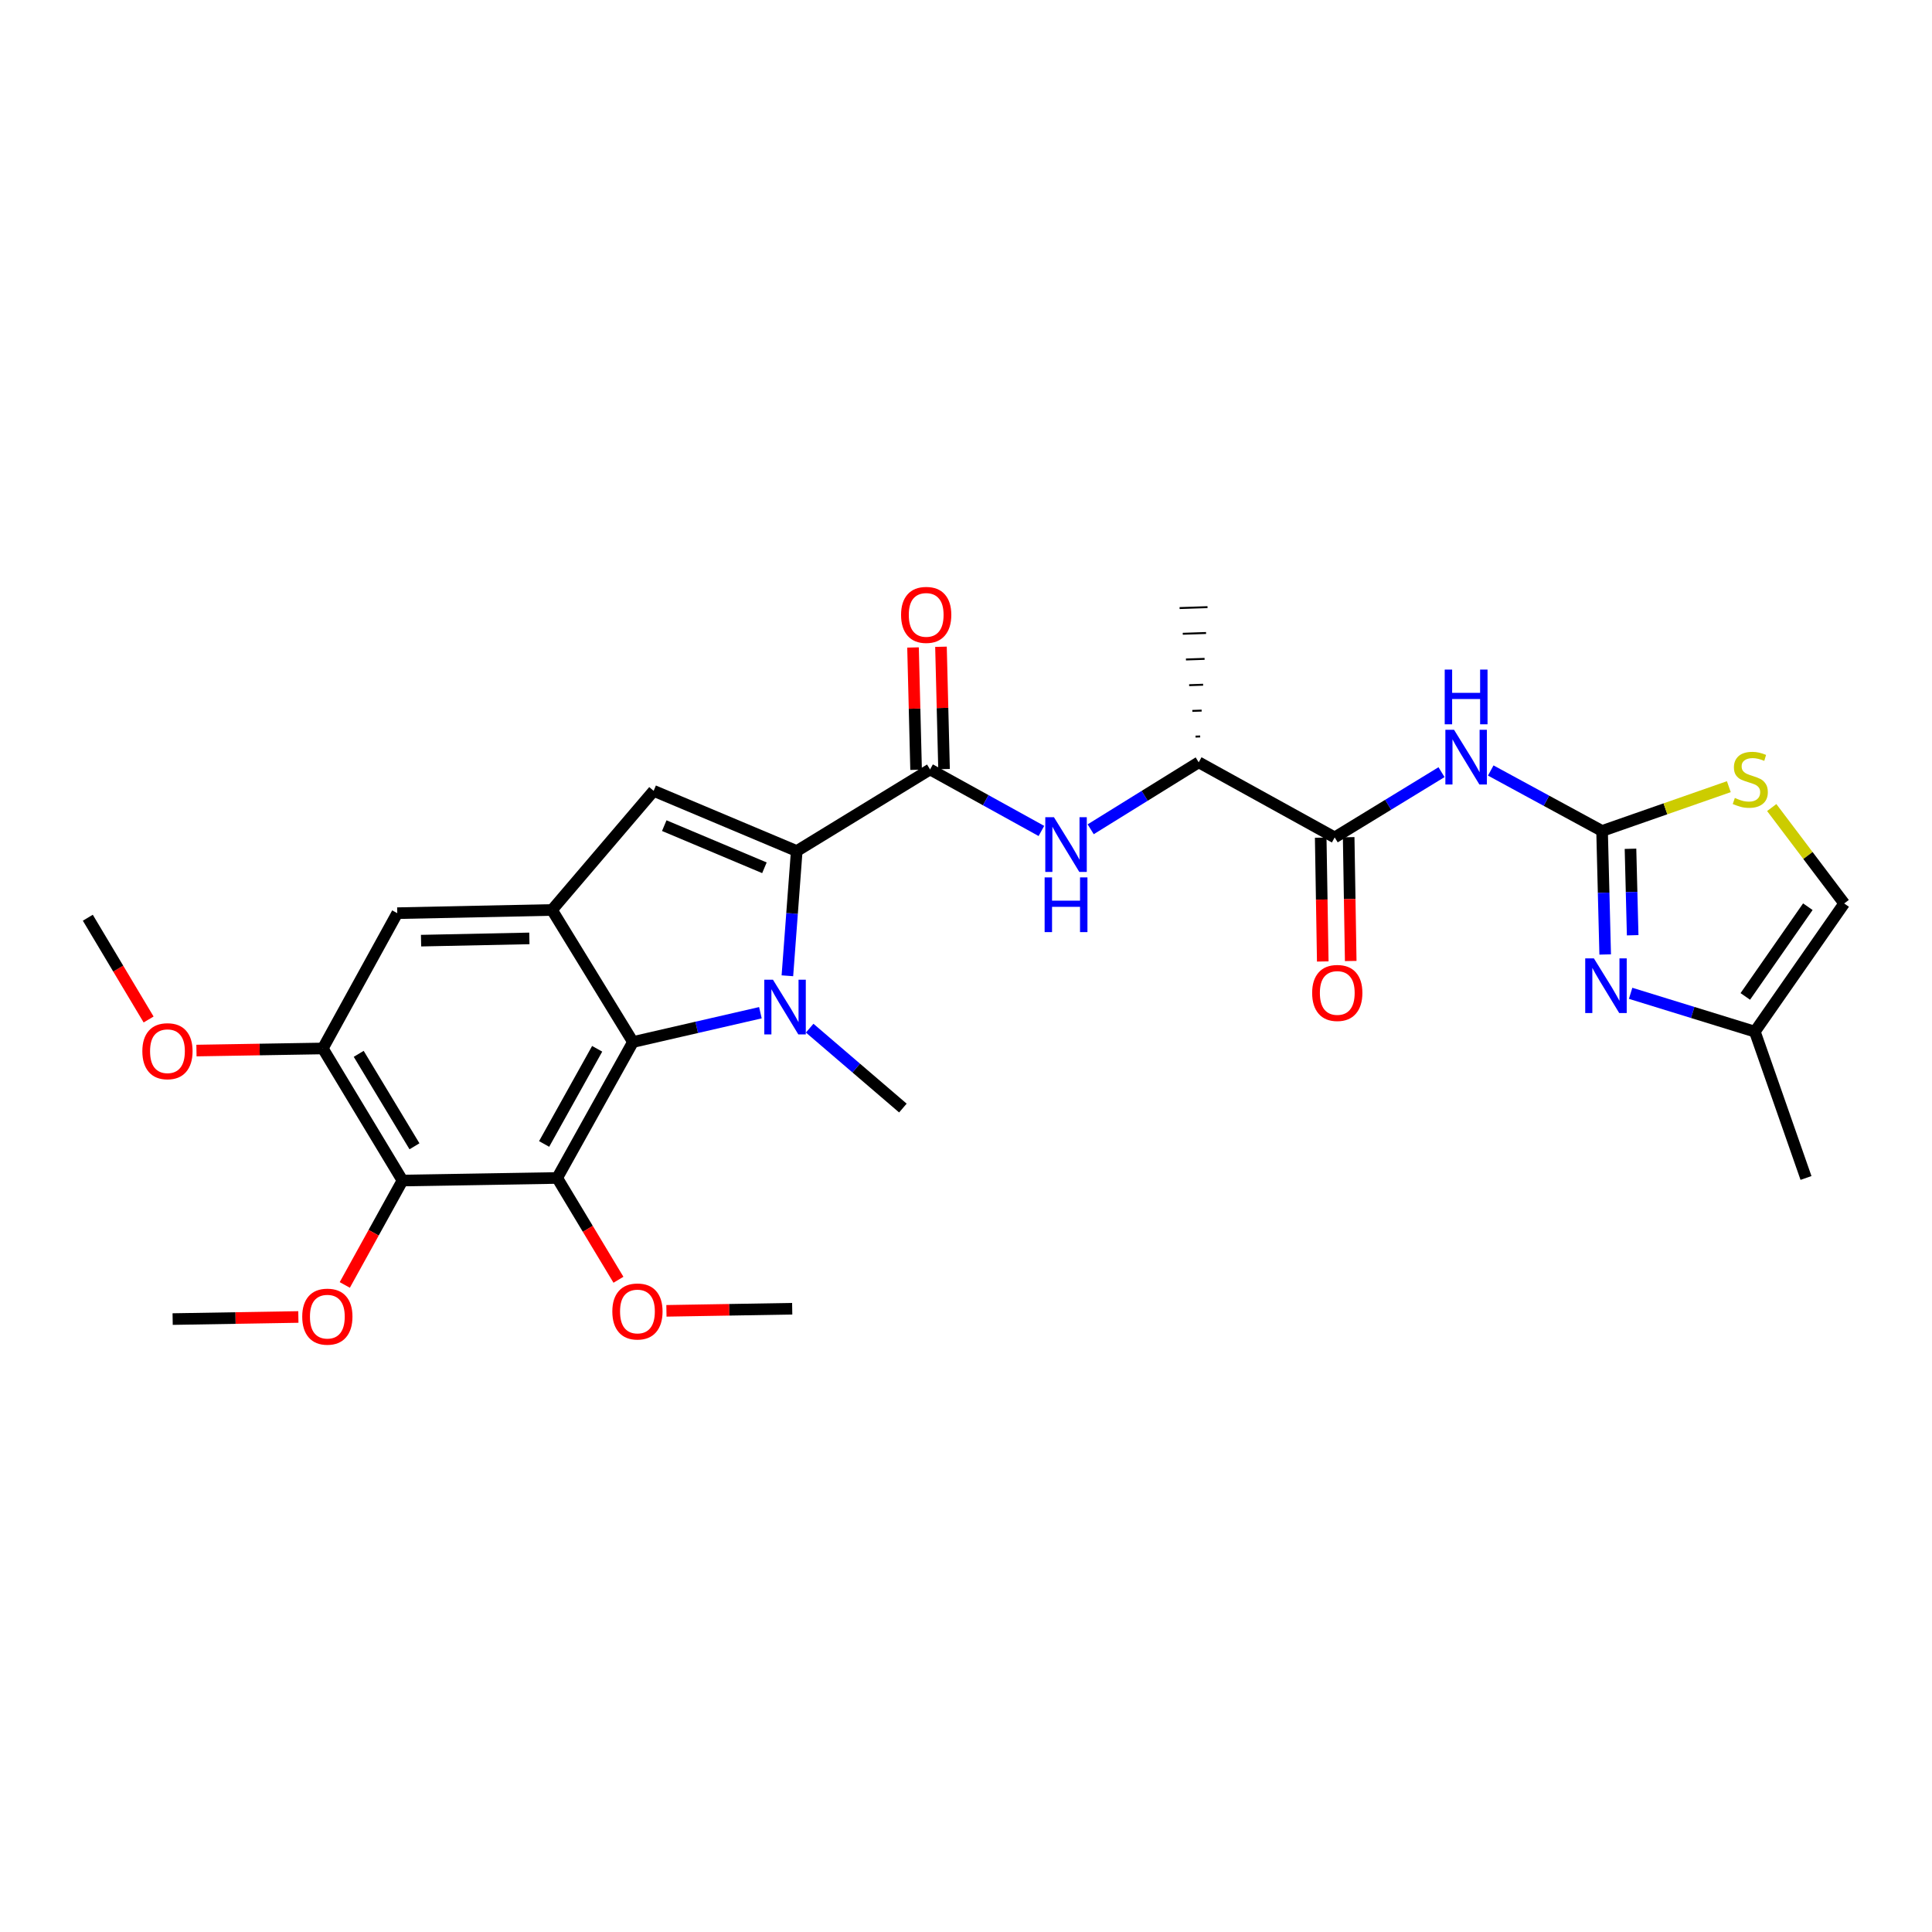 <?xml version='1.0' encoding='iso-8859-1'?>
<svg version='1.1' baseProfile='full'
              xmlns='http://www.w3.org/2000/svg'
                      xmlns:rdkit='http://www.rdkit.org/xml'
                      xmlns:xlink='http://www.w3.org/1999/xlink'
                  xml:space='preserve'
width='1000px' height='1000px' viewBox='0 0 1000 1000'>
<!-- END OF HEADER -->
<rect style='opacity:1.0;fill:#FFFFFF;stroke:none' width='1000' height='1000' x='0' y='0'> </rect>
<path class='bond-0' d='M 407.551,505.063 L 409.969,472.781' style='fill:none;fill-rule:evenodd;stroke:#0000FF;stroke-width:6px;stroke-linecap:butt;stroke-linejoin:miter;stroke-opacity:1' />
<path class='bond-0' d='M 409.969,472.781 L 412.386,440.499' style='fill:none;fill-rule:evenodd;stroke:#000000;stroke-width:6px;stroke-linecap:butt;stroke-linejoin:miter;stroke-opacity:1' />
<path class='bond-1' d='M 393.58,524.181 L 360.599,531.763' style='fill:none;fill-rule:evenodd;stroke:#0000FF;stroke-width:6px;stroke-linecap:butt;stroke-linejoin:miter;stroke-opacity:1' />
<path class='bond-1' d='M 360.599,531.763 L 327.618,539.346' style='fill:none;fill-rule:evenodd;stroke:#000000;stroke-width:6px;stroke-linecap:butt;stroke-linejoin:miter;stroke-opacity:1' />
<path class='bond-21' d='M 419.088,532.174 L 443.21,552.849' style='fill:none;fill-rule:evenodd;stroke:#0000FF;stroke-width:6px;stroke-linecap:butt;stroke-linejoin:miter;stroke-opacity:1' />
<path class='bond-21' d='M 443.21,552.849 L 467.333,573.525' style='fill:none;fill-rule:evenodd;stroke:#000000;stroke-width:6px;stroke-linecap:butt;stroke-linejoin:miter;stroke-opacity:1' />
<path class='bond-4' d='M 412.386,440.499 L 338.327,409.336' style='fill:none;fill-rule:evenodd;stroke:#000000;stroke-width:6px;stroke-linecap:butt;stroke-linejoin:miter;stroke-opacity:1' />
<path class='bond-4' d='M 395.664,449.164 L 343.823,427.35' style='fill:none;fill-rule:evenodd;stroke:#000000;stroke-width:6px;stroke-linecap:butt;stroke-linejoin:miter;stroke-opacity:1' />
<path class='bond-5' d='M 412.386,440.499 L 481.403,398.264' style='fill:none;fill-rule:evenodd;stroke:#000000;stroke-width:6px;stroke-linecap:butt;stroke-linejoin:miter;stroke-opacity:1' />
<path class='bond-2' d='M 327.618,539.346 L 288.398,609.714' style='fill:none;fill-rule:evenodd;stroke:#000000;stroke-width:6px;stroke-linecap:butt;stroke-linejoin:miter;stroke-opacity:1' />
<path class='bond-2' d='M 309.093,542.855 L 281.639,592.113' style='fill:none;fill-rule:evenodd;stroke:#000000;stroke-width:6px;stroke-linecap:butt;stroke-linejoin:miter;stroke-opacity:1' />
<path class='bond-6' d='M 327.618,539.346 L 285.712,470.996' style='fill:none;fill-rule:evenodd;stroke:#000000;stroke-width:6px;stroke-linecap:butt;stroke-linejoin:miter;stroke-opacity:1' />
<path class='bond-8' d='M 288.398,609.714 L 208.325,611.048' style='fill:none;fill-rule:evenodd;stroke:#000000;stroke-width:6px;stroke-linecap:butt;stroke-linejoin:miter;stroke-opacity:1' />
<path class='bond-20' d='M 288.398,609.714 L 304.254,636.059' style='fill:none;fill-rule:evenodd;stroke:#000000;stroke-width:6px;stroke-linecap:butt;stroke-linejoin:miter;stroke-opacity:1' />
<path class='bond-20' d='M 304.254,636.059 L 320.111,662.405' style='fill:none;fill-rule:evenodd;stroke:#FF0000;stroke-width:6px;stroke-linecap:butt;stroke-linejoin:miter;stroke-opacity:1' />
<path class='bond-3' d='M 829.231,430.103 L 800.418,414.456' style='fill:none;fill-rule:evenodd;stroke:#000000;stroke-width:6px;stroke-linecap:butt;stroke-linejoin:miter;stroke-opacity:1' />
<path class='bond-3' d='M 800.418,414.456 L 771.605,398.808' style='fill:none;fill-rule:evenodd;stroke:#0000FF;stroke-width:6px;stroke-linecap:butt;stroke-linejoin:miter;stroke-opacity:1' />
<path class='bond-9' d='M 829.231,430.103 L 830.036,462.07' style='fill:none;fill-rule:evenodd;stroke:#000000;stroke-width:6px;stroke-linecap:butt;stroke-linejoin:miter;stroke-opacity:1' />
<path class='bond-9' d='M 830.036,462.07 L 830.842,494.037' style='fill:none;fill-rule:evenodd;stroke:#0000FF;stroke-width:6px;stroke-linecap:butt;stroke-linejoin:miter;stroke-opacity:1' />
<path class='bond-9' d='M 843.94,439.329 L 844.504,461.706' style='fill:none;fill-rule:evenodd;stroke:#000000;stroke-width:6px;stroke-linecap:butt;stroke-linejoin:miter;stroke-opacity:1' />
<path class='bond-9' d='M 844.504,461.706 L 845.068,484.082' style='fill:none;fill-rule:evenodd;stroke:#0000FF;stroke-width:6px;stroke-linecap:butt;stroke-linejoin:miter;stroke-opacity:1' />
<path class='bond-12' d='M 829.231,430.103 L 862.035,418.642' style='fill:none;fill-rule:evenodd;stroke:#000000;stroke-width:6px;stroke-linecap:butt;stroke-linejoin:miter;stroke-opacity:1' />
<path class='bond-12' d='M 862.035,418.642 L 894.839,407.18' style='fill:none;fill-rule:evenodd;stroke:#CCCC00;stroke-width:6px;stroke-linecap:butt;stroke-linejoin:miter;stroke-opacity:1' />
<path class='bond-29' d='M 338.327,409.336 L 285.712,470.996' style='fill:none;fill-rule:evenodd;stroke:#000000;stroke-width:6px;stroke-linecap:butt;stroke-linejoin:miter;stroke-opacity:1' />
<path class='bond-11' d='M 481.403,398.264 L 510.216,414.183' style='fill:none;fill-rule:evenodd;stroke:#000000;stroke-width:6px;stroke-linecap:butt;stroke-linejoin:miter;stroke-opacity:1' />
<path class='bond-11' d='M 510.216,414.183 L 539.029,430.102' style='fill:none;fill-rule:evenodd;stroke:#0000FF;stroke-width:6px;stroke-linecap:butt;stroke-linejoin:miter;stroke-opacity:1' />
<path class='bond-18' d='M 488.637,398.083 L 487.842,366.424' style='fill:none;fill-rule:evenodd;stroke:#000000;stroke-width:6px;stroke-linecap:butt;stroke-linejoin:miter;stroke-opacity:1' />
<path class='bond-18' d='M 487.842,366.424 L 487.048,334.765' style='fill:none;fill-rule:evenodd;stroke:#FF0000;stroke-width:6px;stroke-linecap:butt;stroke-linejoin:miter;stroke-opacity:1' />
<path class='bond-18' d='M 474.169,398.446 L 473.374,366.787' style='fill:none;fill-rule:evenodd;stroke:#000000;stroke-width:6px;stroke-linecap:butt;stroke-linejoin:miter;stroke-opacity:1' />
<path class='bond-18' d='M 473.374,366.787 L 472.58,335.128' style='fill:none;fill-rule:evenodd;stroke:#FF0000;stroke-width:6px;stroke-linecap:butt;stroke-linejoin:miter;stroke-opacity:1' />
<path class='bond-14' d='M 285.712,470.996 L 205.624,472.66' style='fill:none;fill-rule:evenodd;stroke:#000000;stroke-width:6px;stroke-linecap:butt;stroke-linejoin:miter;stroke-opacity:1' />
<path class='bond-14' d='M 274,485.715 L 217.938,486.88' style='fill:none;fill-rule:evenodd;stroke:#000000;stroke-width:6px;stroke-linecap:butt;stroke-linejoin:miter;stroke-opacity:1' />
<path class='bond-7' d='M 746.13,399.667 L 718.482,416.558' style='fill:none;fill-rule:evenodd;stroke:#0000FF;stroke-width:6px;stroke-linecap:butt;stroke-linejoin:miter;stroke-opacity:1' />
<path class='bond-7' d='M 718.482,416.558 L 690.834,433.448' style='fill:none;fill-rule:evenodd;stroke:#000000;stroke-width:6px;stroke-linecap:butt;stroke-linejoin:miter;stroke-opacity:1' />
<path class='bond-22' d='M 208.325,611.048 L 193.392,638.067' style='fill:none;fill-rule:evenodd;stroke:#000000;stroke-width:6px;stroke-linecap:butt;stroke-linejoin:miter;stroke-opacity:1' />
<path class='bond-22' d='M 193.392,638.067 L 178.46,665.086' style='fill:none;fill-rule:evenodd;stroke:#FF0000;stroke-width:6px;stroke-linecap:butt;stroke-linejoin:miter;stroke-opacity:1' />
<path class='bond-30' d='M 208.325,611.048 L 167.087,542.682' style='fill:none;fill-rule:evenodd;stroke:#000000;stroke-width:6px;stroke-linecap:butt;stroke-linejoin:miter;stroke-opacity:1' />
<path class='bond-30' d='M 214.532,593.318 L 185.665,545.462' style='fill:none;fill-rule:evenodd;stroke:#000000;stroke-width:6px;stroke-linecap:butt;stroke-linejoin:miter;stroke-opacity:1' />
<path class='bond-15' d='M 844.005,514.136 L 876.156,524.055' style='fill:none;fill-rule:evenodd;stroke:#0000FF;stroke-width:6px;stroke-linecap:butt;stroke-linejoin:miter;stroke-opacity:1' />
<path class='bond-15' d='M 876.156,524.055 L 908.306,533.975' style='fill:none;fill-rule:evenodd;stroke:#000000;stroke-width:6px;stroke-linecap:butt;stroke-linejoin:miter;stroke-opacity:1' />
<path class='bond-10' d='M 690.834,433.448 L 620.45,394.574' style='fill:none;fill-rule:evenodd;stroke:#000000;stroke-width:6px;stroke-linecap:butt;stroke-linejoin:miter;stroke-opacity:1' />
<path class='bond-19' d='M 683.599,433.568 L 684.131,465.612' style='fill:none;fill-rule:evenodd;stroke:#000000;stroke-width:6px;stroke-linecap:butt;stroke-linejoin:miter;stroke-opacity:1' />
<path class='bond-19' d='M 684.131,465.612 L 684.663,497.656' style='fill:none;fill-rule:evenodd;stroke:#FF0000;stroke-width:6px;stroke-linecap:butt;stroke-linejoin:miter;stroke-opacity:1' />
<path class='bond-19' d='M 698.07,433.328 L 698.601,465.372' style='fill:none;fill-rule:evenodd;stroke:#000000;stroke-width:6px;stroke-linecap:butt;stroke-linejoin:miter;stroke-opacity:1' />
<path class='bond-19' d='M 698.601,465.372 L 699.133,497.416' style='fill:none;fill-rule:evenodd;stroke:#FF0000;stroke-width:6px;stroke-linecap:butt;stroke-linejoin:miter;stroke-opacity:1' />
<path class='bond-17' d='M 564.539,429.236 L 592.495,411.905' style='fill:none;fill-rule:evenodd;stroke:#0000FF;stroke-width:6px;stroke-linecap:butt;stroke-linejoin:miter;stroke-opacity:1' />
<path class='bond-17' d='M 592.495,411.905 L 620.45,394.574' style='fill:none;fill-rule:evenodd;stroke:#000000;stroke-width:6px;stroke-linecap:butt;stroke-linejoin:miter;stroke-opacity:1' />
<path class='bond-16' d='M 917.046,417.986 L 935.796,442.806' style='fill:none;fill-rule:evenodd;stroke:#CCCC00;stroke-width:6px;stroke-linecap:butt;stroke-linejoin:miter;stroke-opacity:1' />
<path class='bond-16' d='M 935.796,442.806 L 954.545,467.627' style='fill:none;fill-rule:evenodd;stroke:#000000;stroke-width:6px;stroke-linecap:butt;stroke-linejoin:miter;stroke-opacity:1' />
<path class='bond-13' d='M 167.087,542.682 L 205.624,472.66' style='fill:none;fill-rule:evenodd;stroke:#000000;stroke-width:6px;stroke-linecap:butt;stroke-linejoin:miter;stroke-opacity:1' />
<path class='bond-23' d='M 167.087,542.682 L 134.387,543.225' style='fill:none;fill-rule:evenodd;stroke:#000000;stroke-width:6px;stroke-linecap:butt;stroke-linejoin:miter;stroke-opacity:1' />
<path class='bond-23' d='M 134.387,543.225 L 101.687,543.768' style='fill:none;fill-rule:evenodd;stroke:#FF0000;stroke-width:6px;stroke-linecap:butt;stroke-linejoin:miter;stroke-opacity:1' />
<path class='bond-24' d='M 908.306,533.975 L 934.783,609.714' style='fill:none;fill-rule:evenodd;stroke:#000000;stroke-width:6px;stroke-linecap:butt;stroke-linejoin:miter;stroke-opacity:1' />
<path class='bond-31' d='M 908.306,533.975 L 954.545,467.627' style='fill:none;fill-rule:evenodd;stroke:#000000;stroke-width:6px;stroke-linecap:butt;stroke-linejoin:miter;stroke-opacity:1' />
<path class='bond-31' d='M 903.369,515.748 L 935.736,469.304' style='fill:none;fill-rule:evenodd;stroke:#000000;stroke-width:6px;stroke-linecap:butt;stroke-linejoin:miter;stroke-opacity:1' />
<path class='bond-25' d='M 621.211,381.187 L 618.8,381.267' style='fill:none;fill-rule:evenodd;stroke:#000000;stroke-width:1.0px;stroke-linecap:butt;stroke-linejoin:miter;stroke-opacity:1' />
<path class='bond-25' d='M 621.971,367.8 L 617.15,367.961' style='fill:none;fill-rule:evenodd;stroke:#000000;stroke-width:1.0px;stroke-linecap:butt;stroke-linejoin:miter;stroke-opacity:1' />
<path class='bond-25' d='M 622.732,354.413 L 615.5,354.654' style='fill:none;fill-rule:evenodd;stroke:#000000;stroke-width:1.0px;stroke-linecap:butt;stroke-linejoin:miter;stroke-opacity:1' />
<path class='bond-25' d='M 623.492,341.026 L 613.849,341.347' style='fill:none;fill-rule:evenodd;stroke:#000000;stroke-width:1.0px;stroke-linecap:butt;stroke-linejoin:miter;stroke-opacity:1' />
<path class='bond-25' d='M 624.253,327.639 L 612.199,328.041' style='fill:none;fill-rule:evenodd;stroke:#000000;stroke-width:1.0px;stroke-linecap:butt;stroke-linejoin:miter;stroke-opacity:1' />
<path class='bond-25' d='M 625.013,314.252 L 610.549,314.734' style='fill:none;fill-rule:evenodd;stroke:#000000;stroke-width:1.0px;stroke-linecap:butt;stroke-linejoin:miter;stroke-opacity:1' />
<path class='bond-26' d='M 344.944,678.488 L 377.495,677.942' style='fill:none;fill-rule:evenodd;stroke:#FF0000;stroke-width:6px;stroke-linecap:butt;stroke-linejoin:miter;stroke-opacity:1' />
<path class='bond-26' d='M 377.495,677.942 L 410.046,677.396' style='fill:none;fill-rule:evenodd;stroke:#000000;stroke-width:6px;stroke-linecap:butt;stroke-linejoin:miter;stroke-opacity:1' />
<path class='bond-27' d='M 154.433,681.666 L 121.897,682.209' style='fill:none;fill-rule:evenodd;stroke:#FF0000;stroke-width:6px;stroke-linecap:butt;stroke-linejoin:miter;stroke-opacity:1' />
<path class='bond-27' d='M 121.897,682.209 L 89.362,682.751' style='fill:none;fill-rule:evenodd;stroke:#000000;stroke-width:6px;stroke-linecap:butt;stroke-linejoin:miter;stroke-opacity:1' />
<path class='bond-28' d='M 76.921,527.688 L 61.188,501.352' style='fill:none;fill-rule:evenodd;stroke:#FF0000;stroke-width:6px;stroke-linecap:butt;stroke-linejoin:miter;stroke-opacity:1' />
<path class='bond-28' d='M 61.188,501.352 L 45.455,475.016' style='fill:none;fill-rule:evenodd;stroke:#000000;stroke-width:6px;stroke-linecap:butt;stroke-linejoin:miter;stroke-opacity:1' />
<path  class='atom-0' d='M 400.08 507.087
L 409.36 522.087
Q 410.28 523.567, 411.76 526.247
Q 413.24 528.927, 413.32 529.087
L 413.32 507.087
L 417.08 507.087
L 417.08 535.407
L 413.2 535.407
L 403.24 519.007
Q 402.08 517.087, 400.84 514.887
Q 399.64 512.687, 399.28 512.007
L 399.28 535.407
L 395.6 535.407
L 395.6 507.087
L 400.08 507.087
' fill='#0000FF'/>
<path  class='atom-8' d='M 752.603 377.728
L 761.883 392.728
Q 762.803 394.208, 764.283 396.888
Q 765.763 399.568, 765.843 399.728
L 765.843 377.728
L 769.603 377.728
L 769.603 406.048
L 765.723 406.048
L 755.763 389.648
Q 754.603 387.728, 753.363 385.528
Q 752.163 383.328, 751.803 382.648
L 751.803 406.048
L 748.123 406.048
L 748.123 377.728
L 752.603 377.728
' fill='#0000FF'/>
<path  class='atom-8' d='M 747.783 346.576
L 751.623 346.576
L 751.623 358.616
L 766.103 358.616
L 766.103 346.576
L 769.943 346.576
L 769.943 374.896
L 766.103 374.896
L 766.103 361.816
L 751.623 361.816
L 751.623 374.896
L 747.783 374.896
L 747.783 346.576
' fill='#0000FF'/>
<path  class='atom-10' d='M 824.989 496.04
L 834.269 511.04
Q 835.189 512.52, 836.669 515.2
Q 838.149 517.88, 838.229 518.04
L 838.229 496.04
L 841.989 496.04
L 841.989 524.36
L 838.109 524.36
L 828.149 507.96
Q 826.989 506.04, 825.749 503.84
Q 824.549 501.64, 824.189 500.96
L 824.189 524.36
L 820.509 524.36
L 820.509 496.04
L 824.989 496.04
' fill='#0000FF'/>
<path  class='atom-12' d='M 545.519 422.987
L 554.799 437.987
Q 555.719 439.467, 557.199 442.147
Q 558.679 444.827, 558.759 444.987
L 558.759 422.987
L 562.519 422.987
L 562.519 451.307
L 558.639 451.307
L 548.679 434.907
Q 547.519 432.987, 546.279 430.787
Q 545.079 428.587, 544.719 427.907
L 544.719 451.307
L 541.039 451.307
L 541.039 422.987
L 545.519 422.987
' fill='#0000FF'/>
<path  class='atom-12' d='M 540.699 454.139
L 544.539 454.139
L 544.539 466.179
L 559.019 466.179
L 559.019 454.139
L 562.859 454.139
L 562.859 482.459
L 559.019 482.459
L 559.019 469.379
L 544.539 469.379
L 544.539 482.459
L 540.699 482.459
L 540.699 454.139
' fill='#0000FF'/>
<path  class='atom-13' d='M 897.95 413.017
Q 898.27 413.137, 899.59 413.697
Q 900.91 414.257, 902.35 414.617
Q 903.83 414.937, 905.27 414.937
Q 907.95 414.937, 909.51 413.657
Q 911.07 412.337, 911.07 410.057
Q 911.07 408.497, 910.27 407.537
Q 909.51 406.577, 908.31 406.057
Q 907.11 405.537, 905.11 404.937
Q 902.59 404.177, 901.07 403.457
Q 899.59 402.737, 898.51 401.217
Q 897.47 399.697, 897.47 397.137
Q 897.47 393.577, 899.87 391.377
Q 902.31 389.177, 907.11 389.177
Q 910.39 389.177, 914.11 390.737
L 913.19 393.817
Q 909.79 392.417, 907.23 392.417
Q 904.47 392.417, 902.95 393.577
Q 901.43 394.697, 901.47 396.657
Q 901.47 398.177, 902.23 399.097
Q 903.03 400.017, 904.15 400.537
Q 905.31 401.057, 907.23 401.657
Q 909.79 402.457, 911.31 403.257
Q 912.83 404.057, 913.91 405.697
Q 915.03 407.297, 915.03 410.057
Q 915.03 413.977, 912.39 416.097
Q 909.79 418.177, 905.43 418.177
Q 902.91 418.177, 900.99 417.617
Q 899.11 417.097, 896.87 416.177
L 897.95 413.017
' fill='#CCCC00'/>
<path  class='atom-19' d='M 466.393 318.264
Q 466.393 311.464, 469.753 307.664
Q 473.113 303.864, 479.393 303.864
Q 485.673 303.864, 489.033 307.664
Q 492.393 311.464, 492.393 318.264
Q 492.393 325.144, 488.993 329.064
Q 485.593 332.944, 479.393 332.944
Q 473.153 332.944, 469.753 329.064
Q 466.393 325.184, 466.393 318.264
M 479.393 329.744
Q 483.713 329.744, 486.033 326.864
Q 488.393 323.944, 488.393 318.264
Q 488.393 312.704, 486.033 309.904
Q 483.713 307.064, 479.393 307.064
Q 475.073 307.064, 472.713 309.864
Q 470.393 312.664, 470.393 318.264
Q 470.393 323.984, 472.713 326.864
Q 475.073 329.744, 479.393 329.744
' fill='#FF0000'/>
<path  class='atom-20' d='M 679.169 513.946
Q 679.169 507.146, 682.529 503.346
Q 685.889 499.546, 692.169 499.546
Q 698.449 499.546, 701.809 503.346
Q 705.169 507.146, 705.169 513.946
Q 705.169 520.826, 701.769 524.746
Q 698.369 528.626, 692.169 528.626
Q 685.929 528.626, 682.529 524.746
Q 679.169 520.866, 679.169 513.946
M 692.169 525.426
Q 696.489 525.426, 698.809 522.546
Q 701.169 519.626, 701.169 513.946
Q 701.169 508.386, 698.809 505.586
Q 696.489 502.746, 692.169 502.746
Q 687.849 502.746, 685.489 505.546
Q 683.169 508.346, 683.169 513.946
Q 683.169 519.666, 685.489 522.546
Q 687.849 525.426, 692.169 525.426
' fill='#FF0000'/>
<path  class='atom-21' d='M 316.941 678.819
Q 316.941 672.019, 320.301 668.219
Q 323.661 664.419, 329.941 664.419
Q 336.221 664.419, 339.581 668.219
Q 342.941 672.019, 342.941 678.819
Q 342.941 685.699, 339.541 689.619
Q 336.141 693.499, 329.941 693.499
Q 323.701 693.499, 320.301 689.619
Q 316.941 685.739, 316.941 678.819
M 329.941 690.299
Q 334.261 690.299, 336.581 687.419
Q 338.941 684.499, 338.941 678.819
Q 338.941 673.259, 336.581 670.459
Q 334.261 667.619, 329.941 667.619
Q 325.621 667.619, 323.261 670.419
Q 320.941 673.219, 320.941 678.819
Q 320.941 684.539, 323.261 687.419
Q 325.621 690.299, 329.941 690.299
' fill='#FF0000'/>
<path  class='atom-23' d='M 156.435 681.496
Q 156.435 674.696, 159.795 670.896
Q 163.155 667.096, 169.435 667.096
Q 175.715 667.096, 179.075 670.896
Q 182.435 674.696, 182.435 681.496
Q 182.435 688.376, 179.035 692.296
Q 175.635 696.176, 169.435 696.176
Q 163.195 696.176, 159.795 692.296
Q 156.435 688.416, 156.435 681.496
M 169.435 692.976
Q 173.755 692.976, 176.075 690.096
Q 178.435 687.176, 178.435 681.496
Q 178.435 675.936, 176.075 673.136
Q 173.755 670.296, 169.435 670.296
Q 165.115 670.296, 162.755 673.096
Q 160.435 675.896, 160.435 681.496
Q 160.435 687.216, 162.755 690.096
Q 165.115 692.976, 169.435 692.976
' fill='#FF0000'/>
<path  class='atom-24' d='M 73.677 544.097
Q 73.677 537.297, 77.037 533.497
Q 80.397 529.697, 86.677 529.697
Q 92.957 529.697, 96.317 533.497
Q 99.677 537.297, 99.677 544.097
Q 99.677 550.977, 96.277 554.897
Q 92.877 558.777, 86.677 558.777
Q 80.437 558.777, 77.037 554.897
Q 73.677 551.017, 73.677 544.097
M 86.677 555.577
Q 90.997 555.577, 93.317 552.697
Q 95.677 549.777, 95.677 544.097
Q 95.677 538.537, 93.317 535.737
Q 90.997 532.897, 86.677 532.897
Q 82.357 532.897, 79.997 535.697
Q 77.677 538.497, 77.677 544.097
Q 77.677 549.817, 79.997 552.697
Q 82.357 555.577, 86.677 555.577
' fill='#FF0000'/>
</svg>

